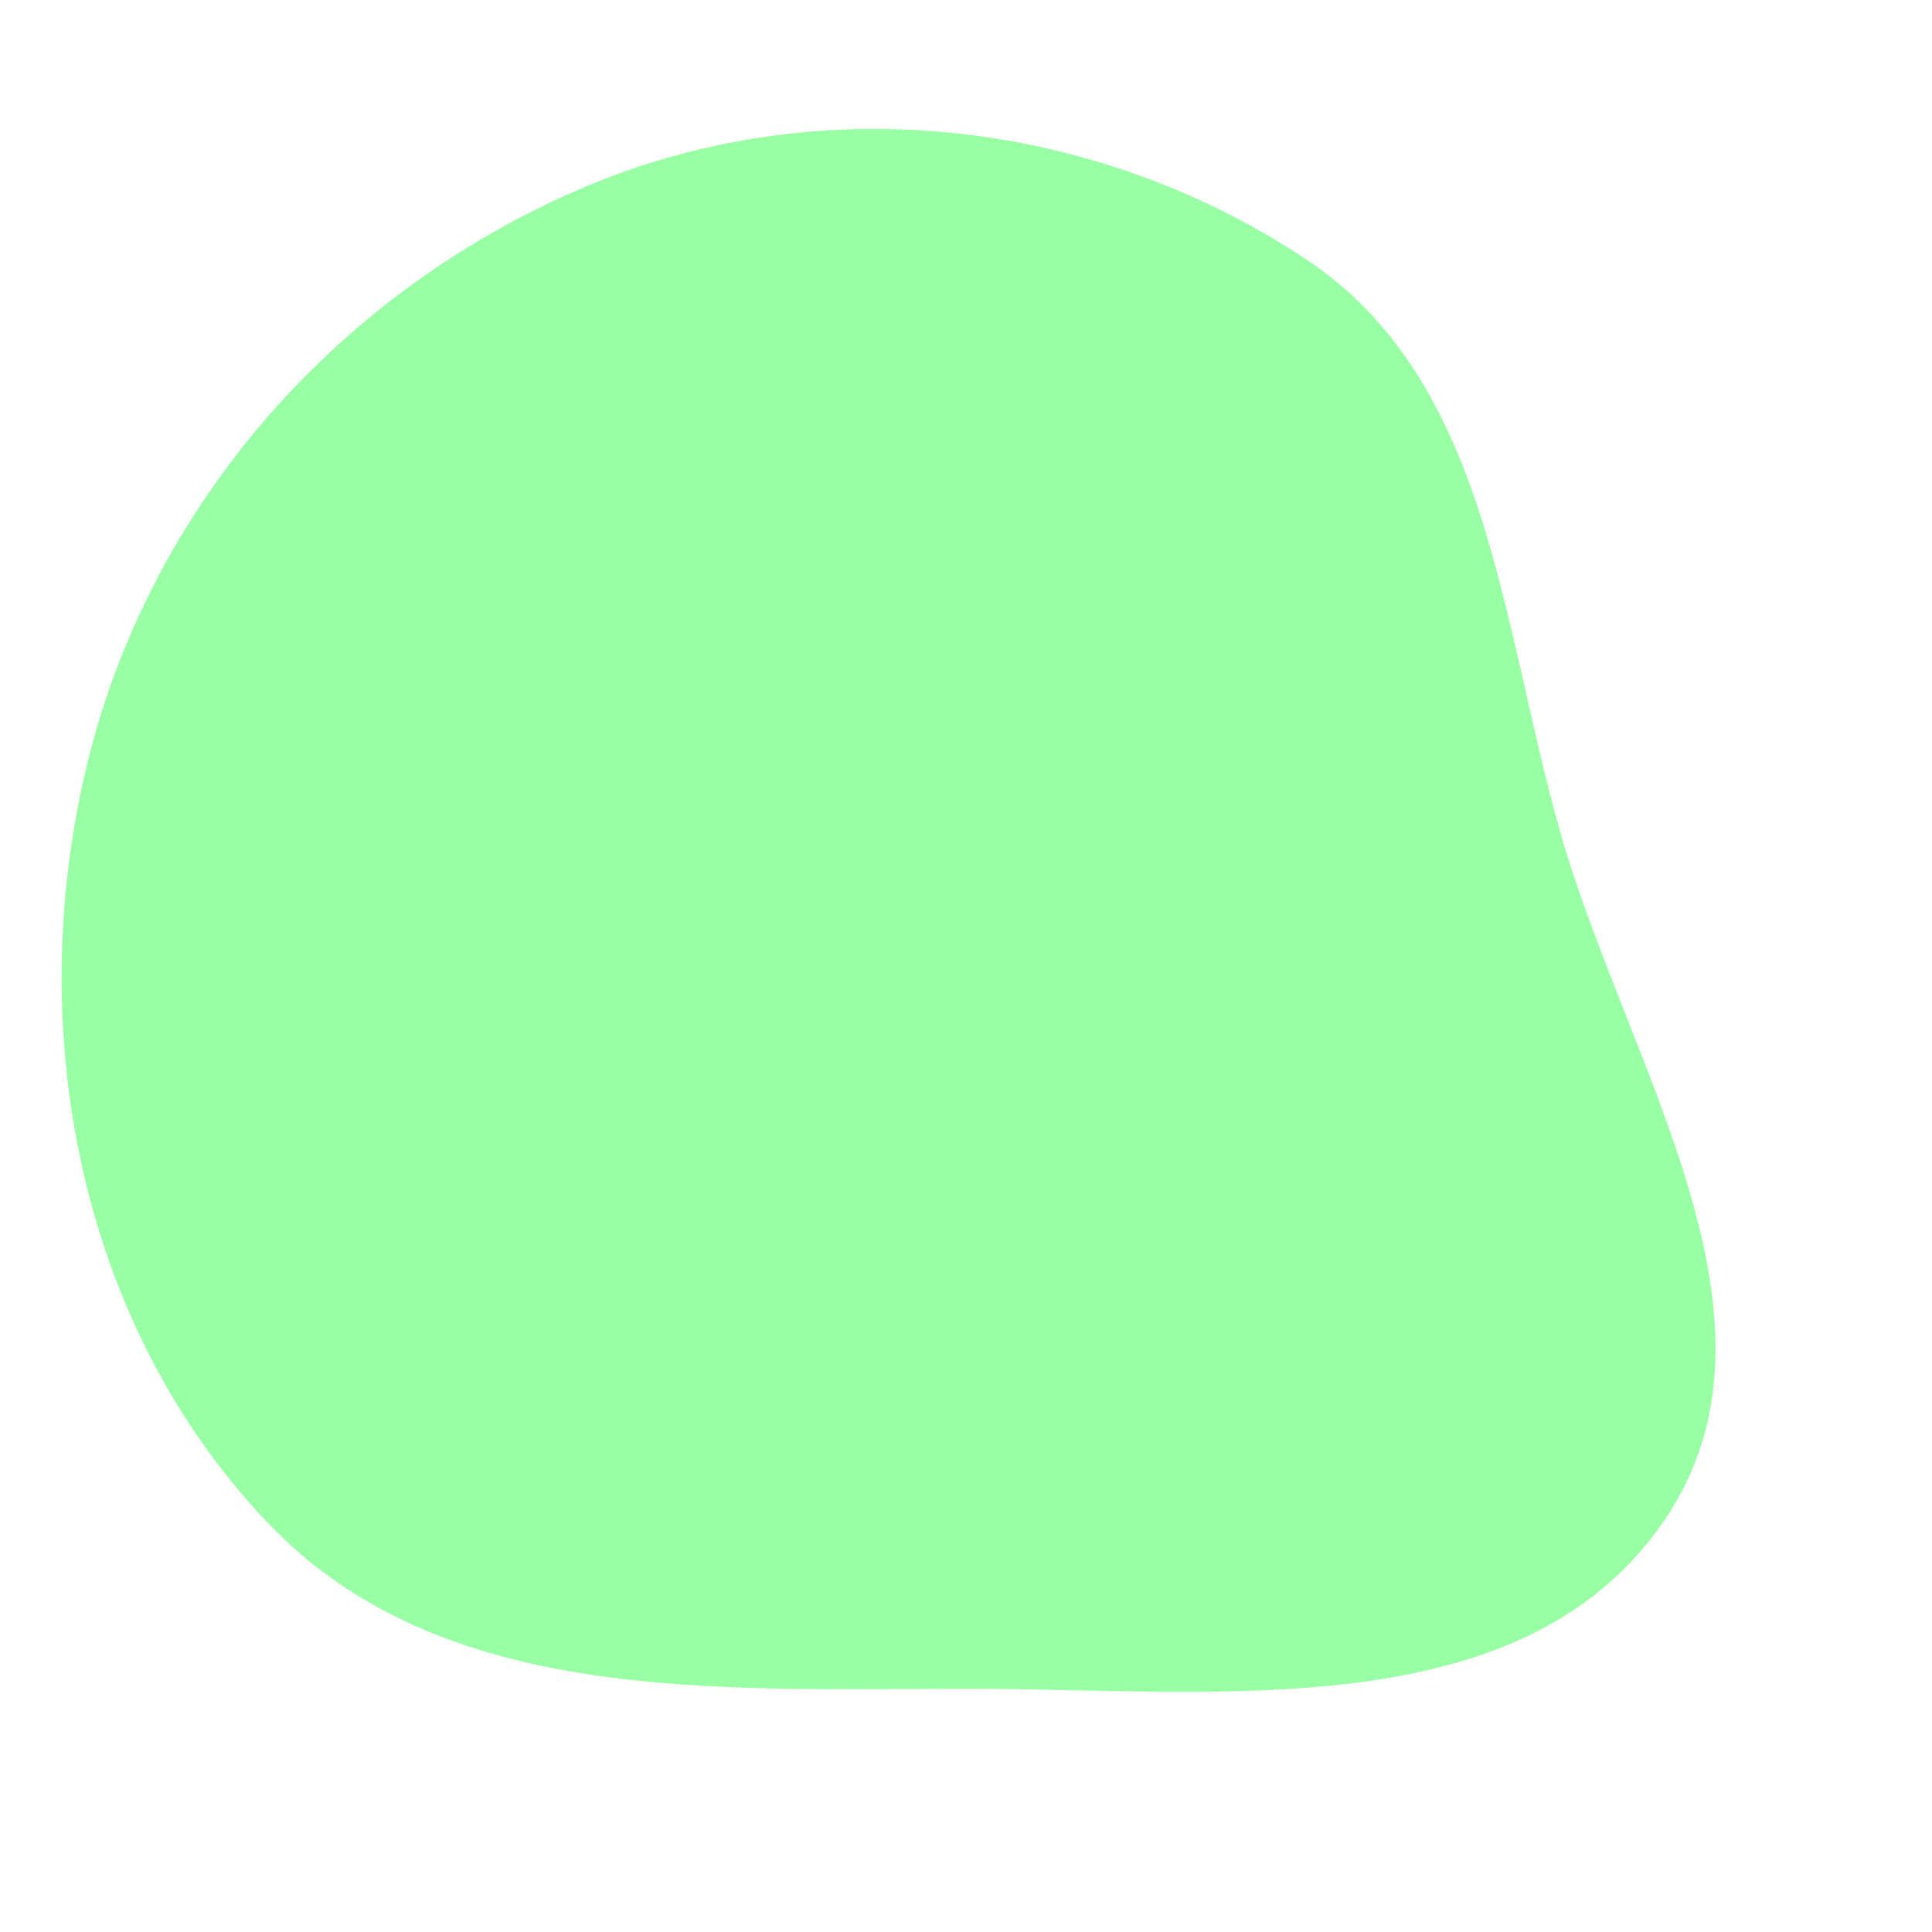<svg width="256" height="256" viewBox="0 0 256 256" xmlns="http://www.w3.org/2000/svg">
    <path stroke="none" stroke-width="0" fill="#99ffa4" d="M128,223.771C161.313,223.752,201.432,229.07,220.385,201.675C238.872,174.953,215.522,141.309,206.682,110.041C198.784,82.102,197.258,50.46,173.088,34.374C145.224,15.828,109.073,11.672,78.157,24.499C45.19,38.176,19.859,66.711,11.506,101.411C3.036,136.596,10.525,175.571,35.48,201.782C58.476,225.937,94.65,223.791,128,223.771"/>
</svg>
